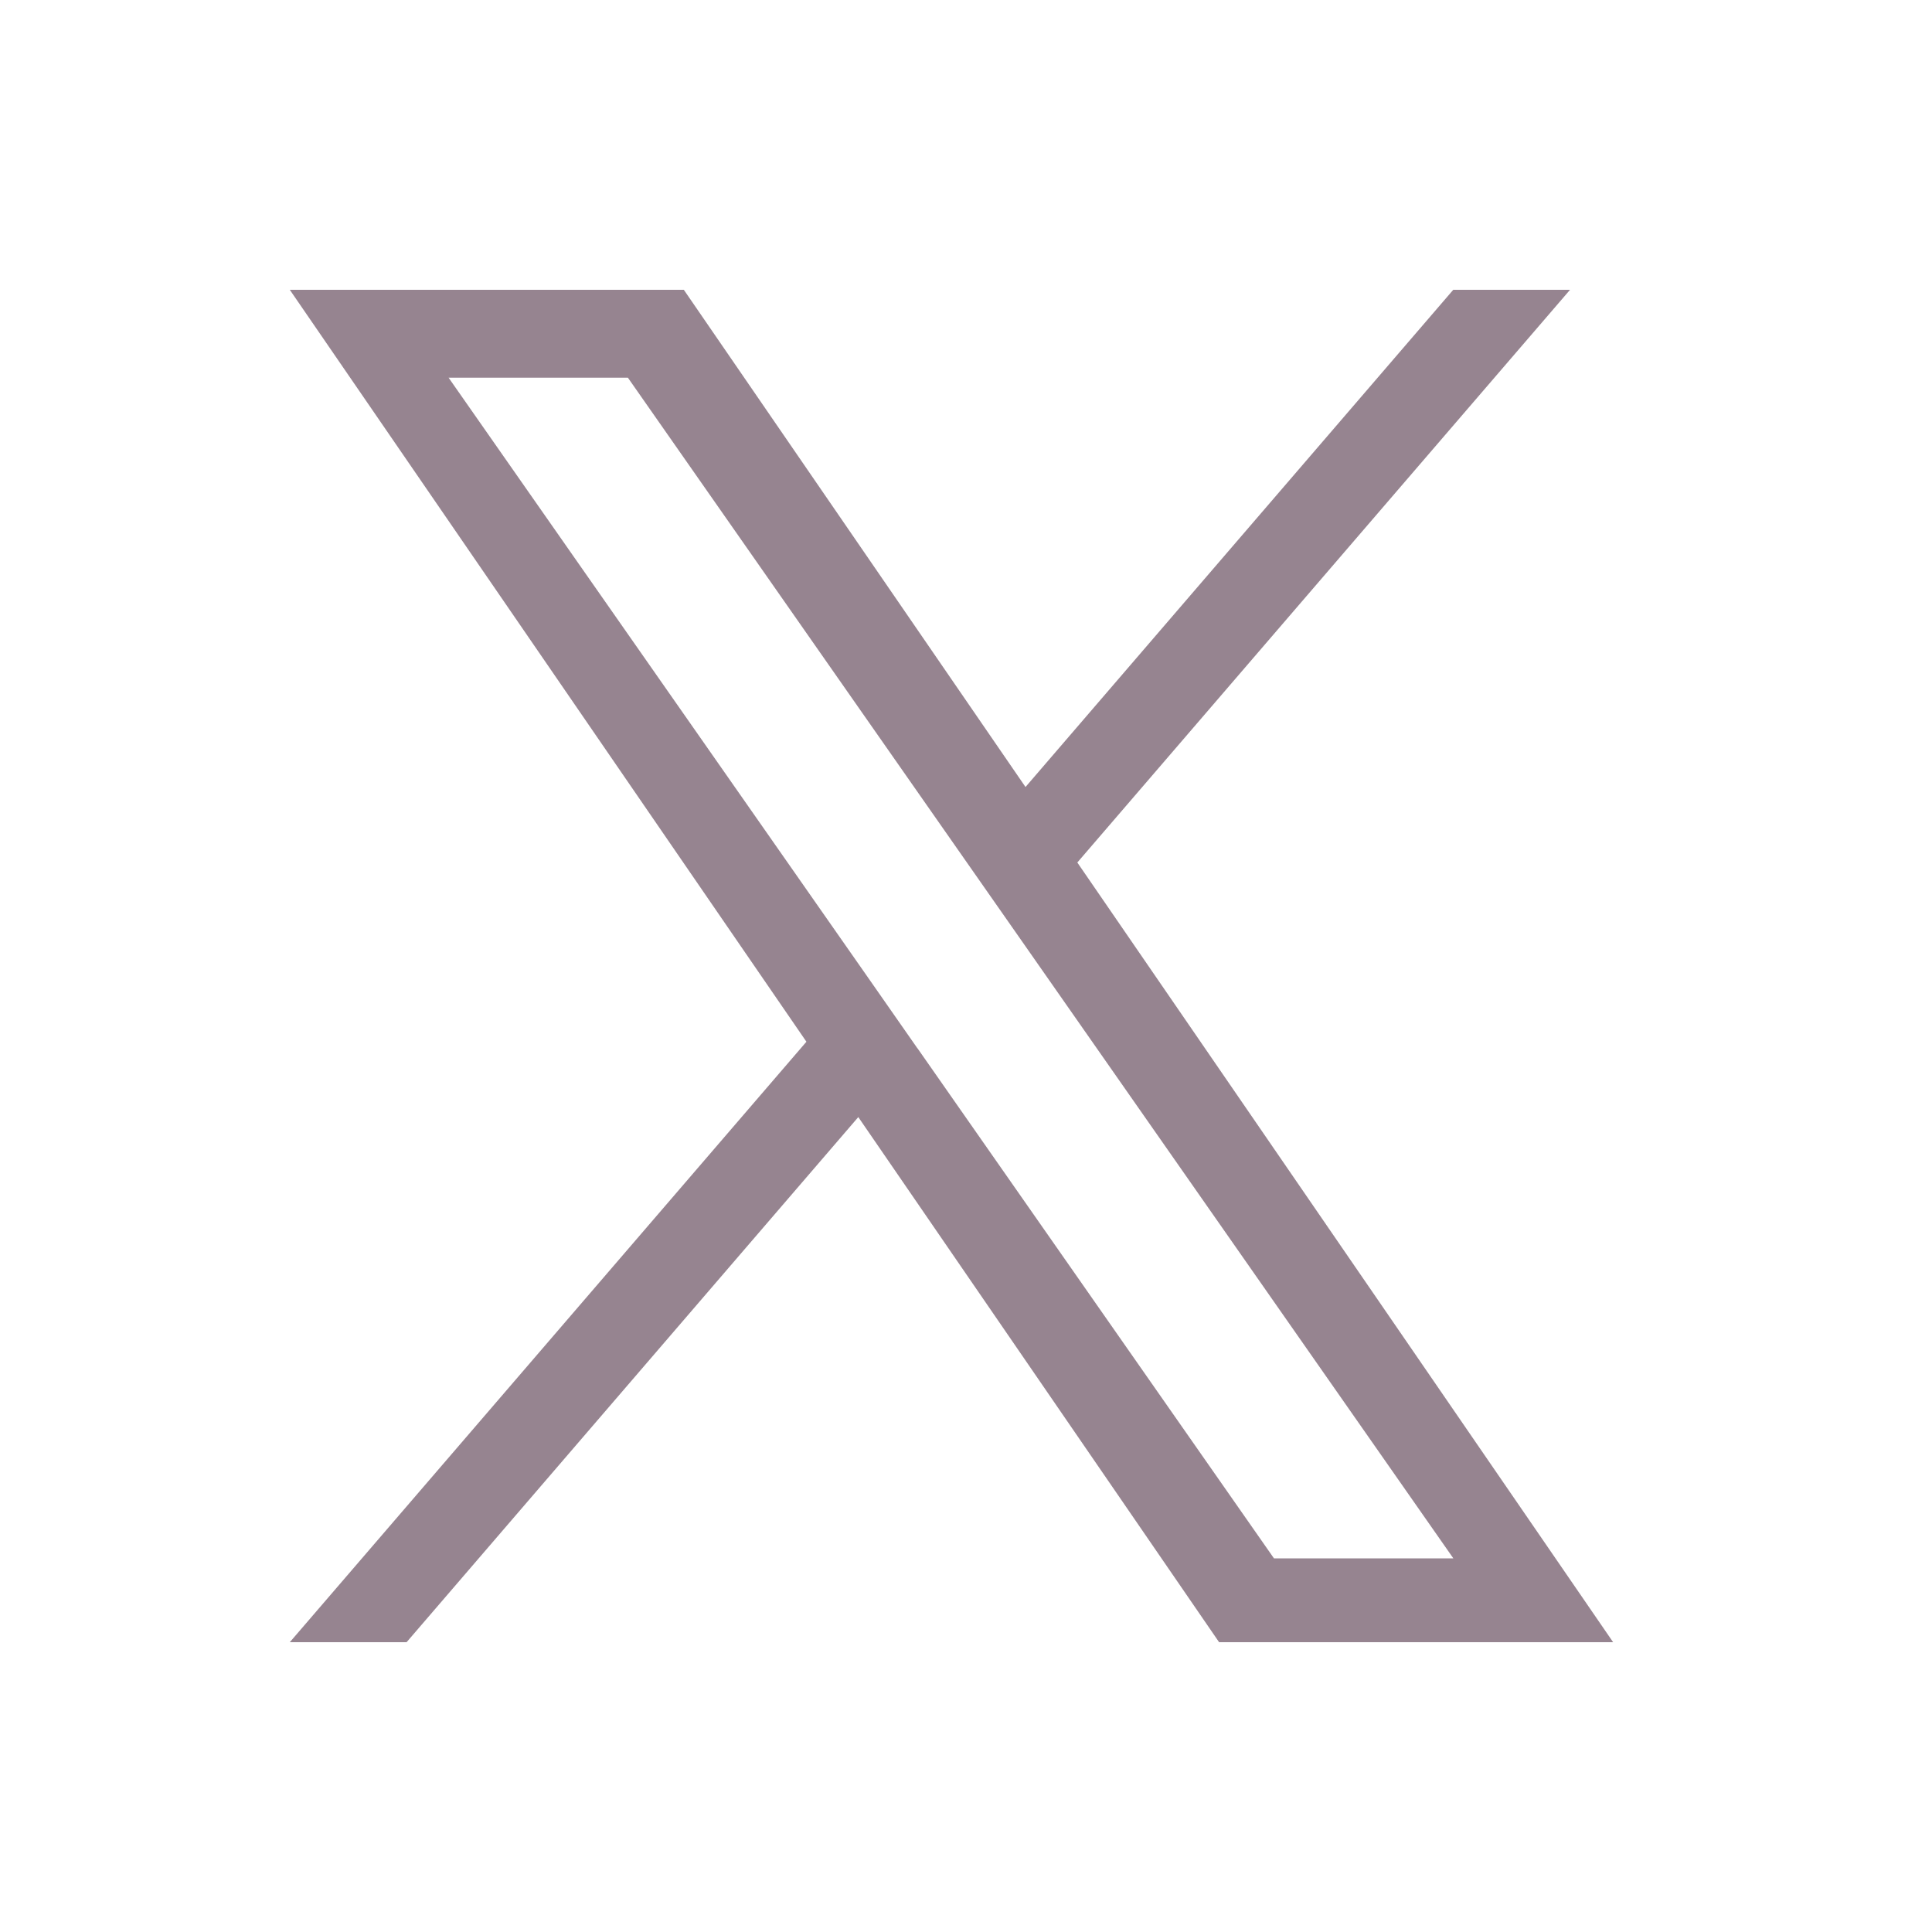 <svg width="20" height="20" viewBox="0 0 20 20" fill="none" xmlns="http://www.w3.org/2000/svg"><path d="M11.153 8.928L16.253 3h-1.209l-4.428 5.147L7.079 3H3l5.348 7.784L3 17h1.209l4.676-5.436L12.62 17h4.079l-5.547-8.072zm-1.656 1.924l-.541-.775L4.644 3.91H6.5l3.48 4.977.542.775 4.523 6.47h-1.857l-3.69-5.28z" fill="#968490"/></svg>